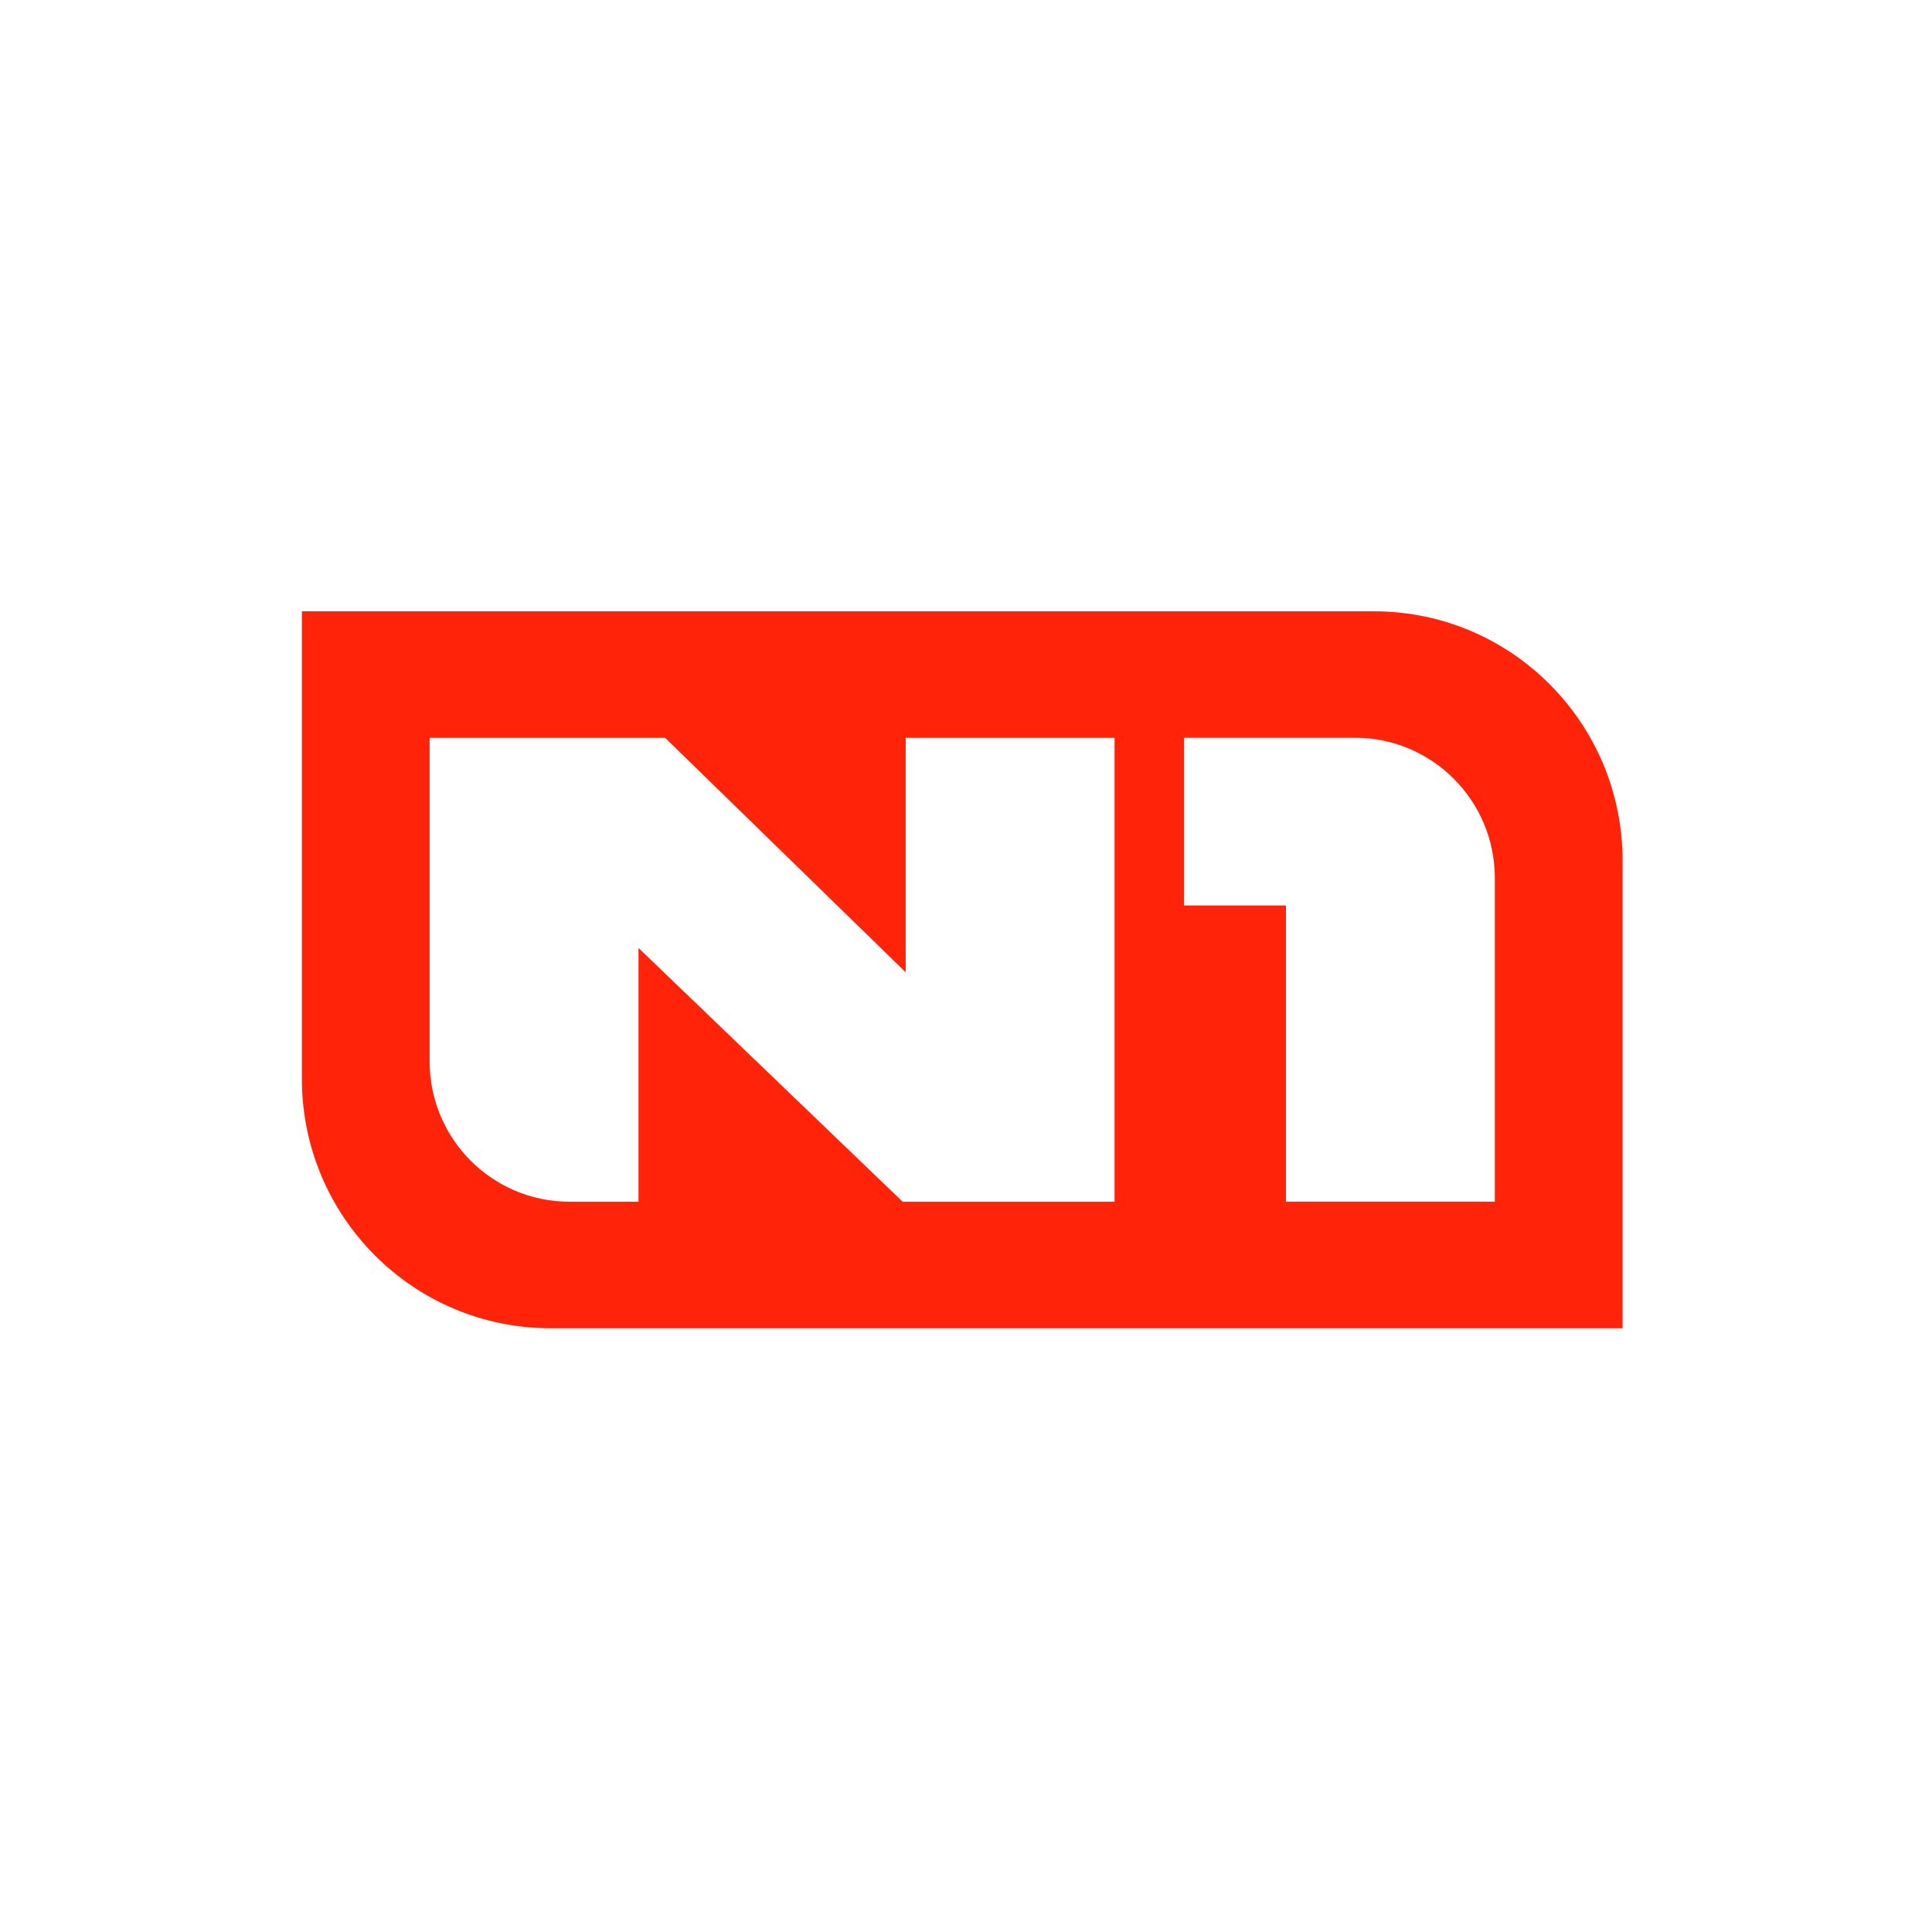 <svg width="256" height="256" viewBox="0 0 256 256" fill="none" xmlns="http://www.w3.org/2000/svg">
<g clip-path="url(#clip0_952_1874)">
<path fill-rule="evenodd" clip-rule="evenodd" d="M182.056 81H40V142.951C40 161.205 54.748 176 72.945 176H215V114.049C215 95.795 200.252 81 182.056 81ZM198.073 116.348C198.073 106.082 189.772 97.755 179.539 97.755H156.895V119.976H170.396V159.222H198.073V116.348ZM56.927 97.767V140.641C56.927 150.906 65.228 159.233 75.46 159.233H84.604V125.61L119.604 159.233H147.685V97.767H120.008V128.832L88.131 97.767H56.927Z" fill="#FF230A"/>
</g>
<defs>
<clipPath id="clip0_952_1874">
<rect width="256" height="256" fill="white"/>
</clipPath>
</defs>
</svg>
